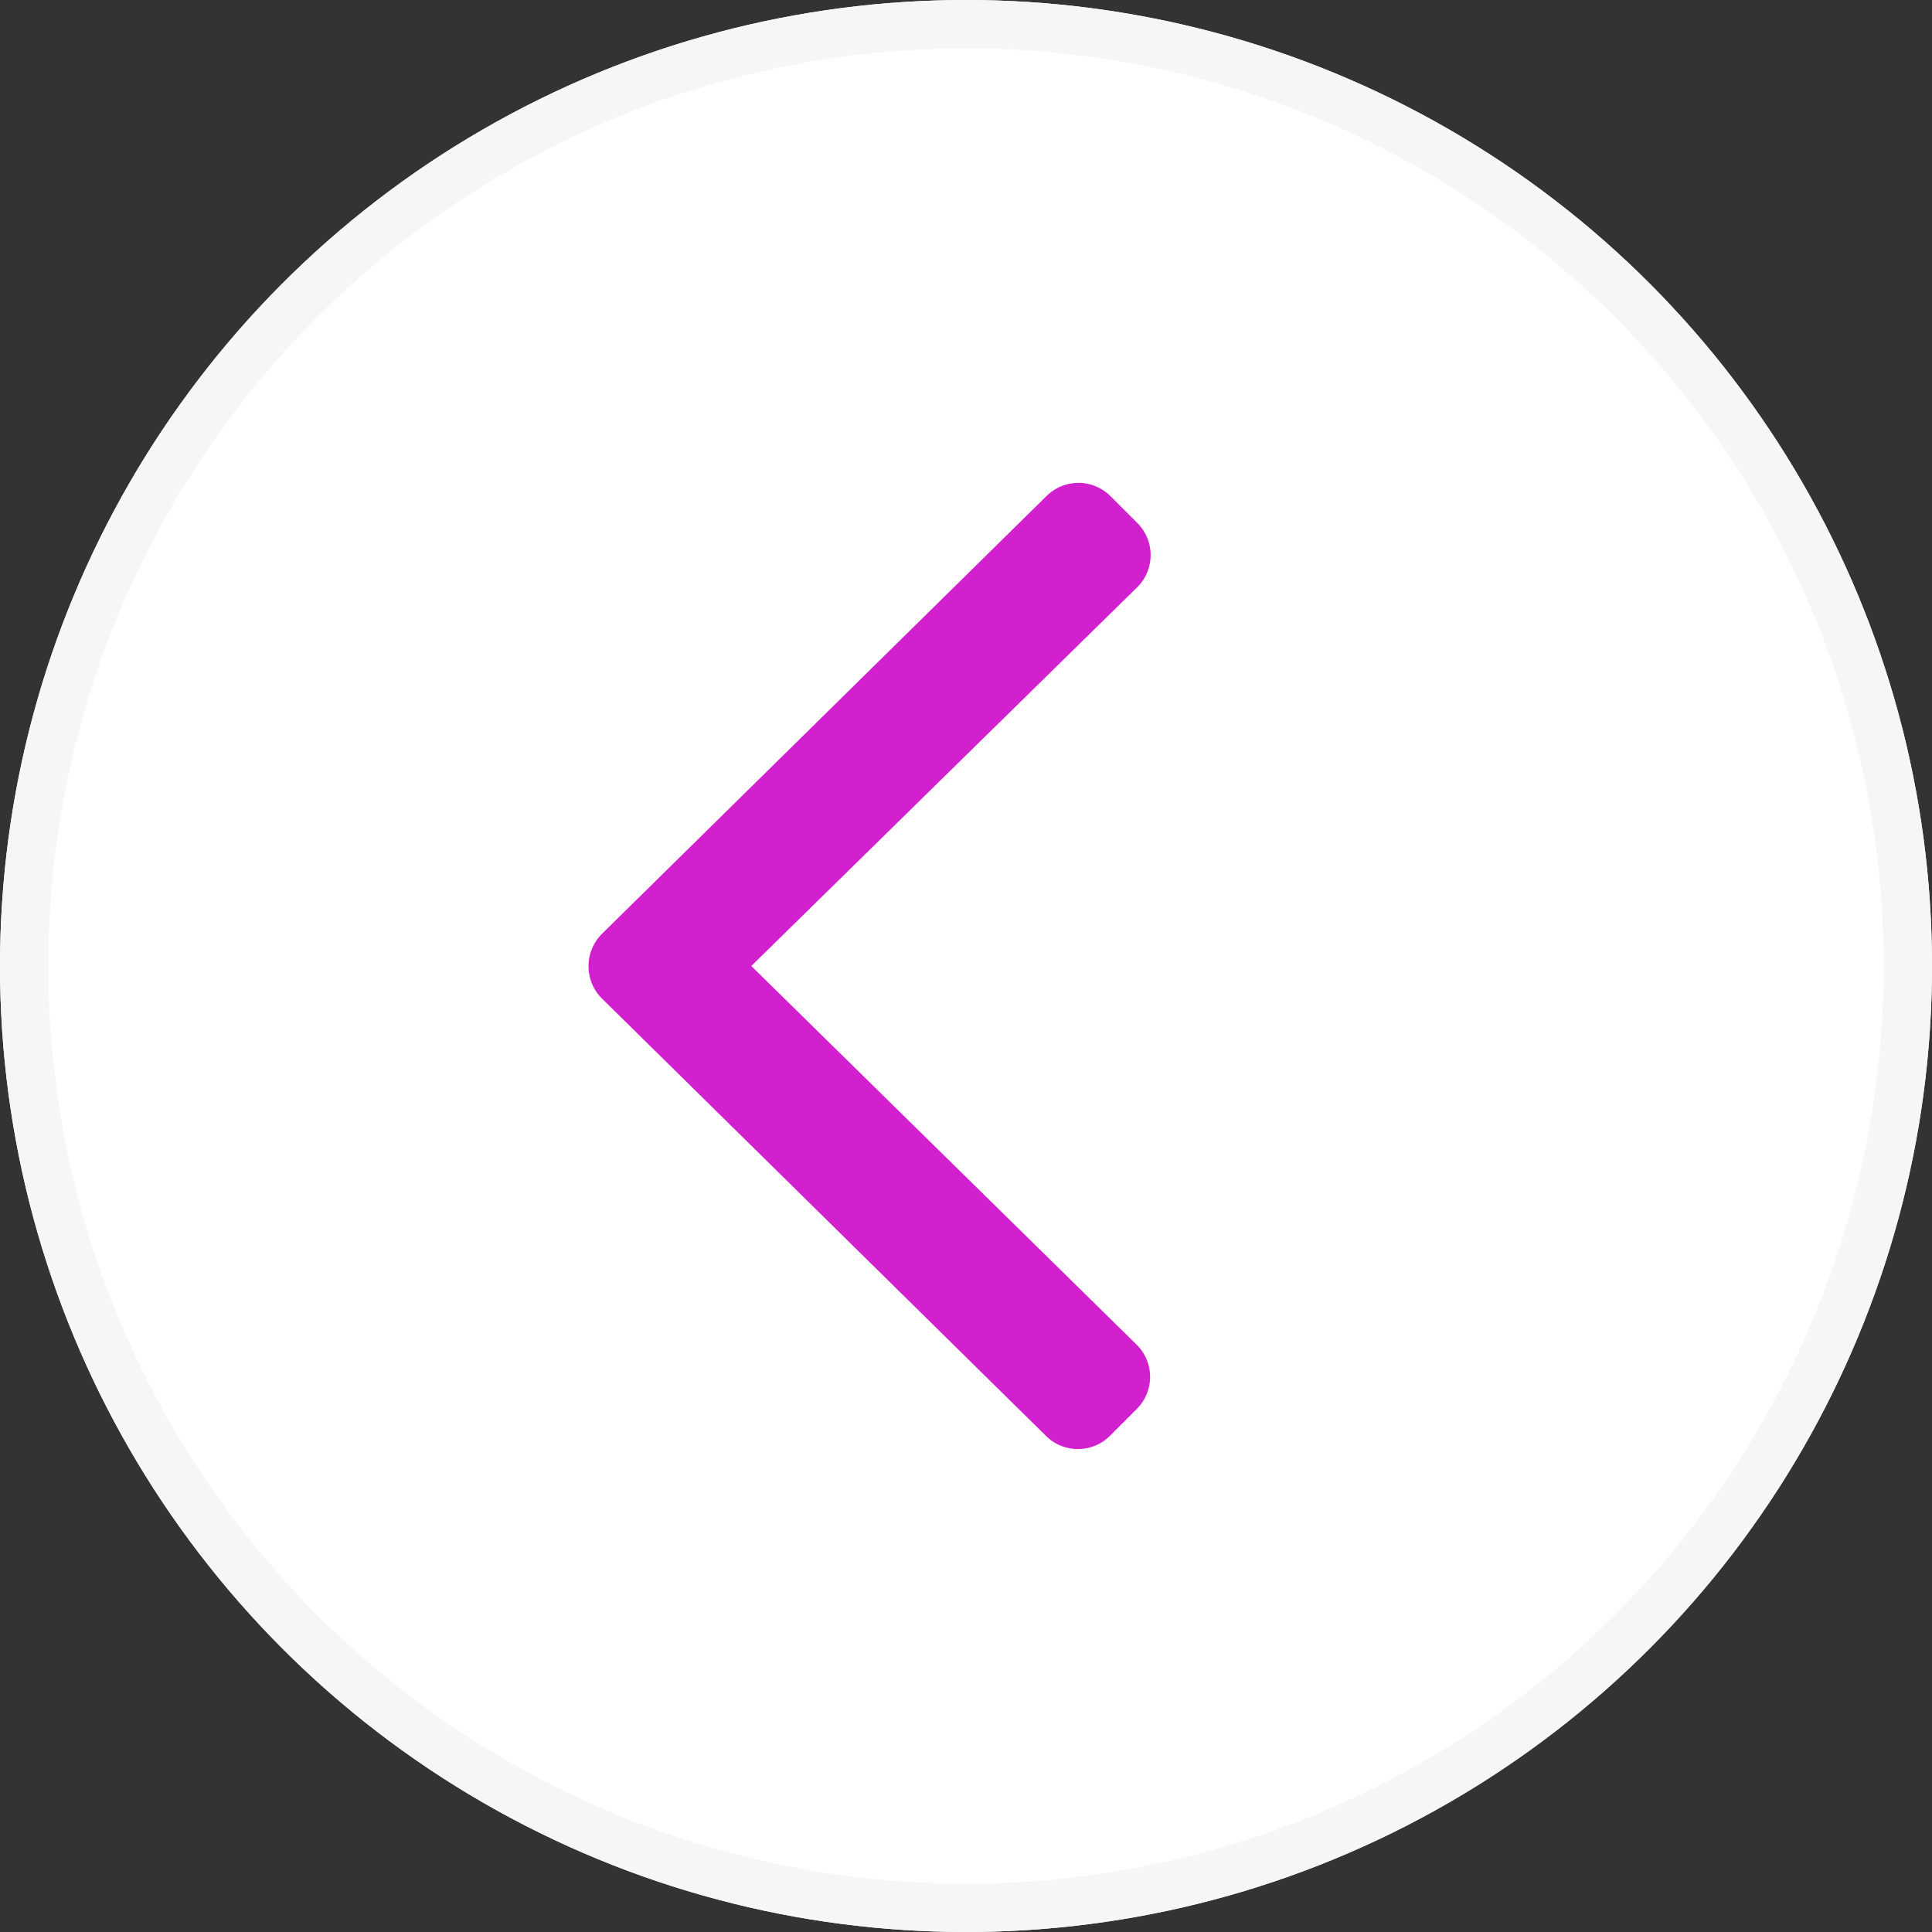 <svg xmlns="http://www.w3.org/2000/svg" width="40" height="40" viewBox="0 0 40 40">
  <rect x="0" y="0" width="40" height="40" fill="#333333" stroke="none"/>
  <g id="controlSliderArrow" transform="translate(40 40) rotate(180)" opacity="1">
    <g id="Ellipse_11" data-name="Ellipse 11" fill="#fff" stroke="#f6f6f6" stroke-width="1">
      <circle cx="20" cy="20" r="20" stroke="none"/>
      <circle cx="20" cy="20" r="19.5" fill="none"/>
    </g>
    <g id="iconAngle" transform="translate(40 10) rotate(90)">
      <path id="Path_6240" data-name="Path 6240" d="M.664-20.539a.946.946,0,0,0-1.328-.008l-9.062,9.2a.938.938,0,0,0,0,1.328l.555.555a.938.938,0,0,0,1.328,0L0-17.445,7.844-9.453a.938.938,0,0,0,1.328,0l.555-.555a.938.938,0,0,0,0-1.328Z" transform="translate(10 33)" fill="#D220CE"/>
    </g>
  </g>
</svg>
